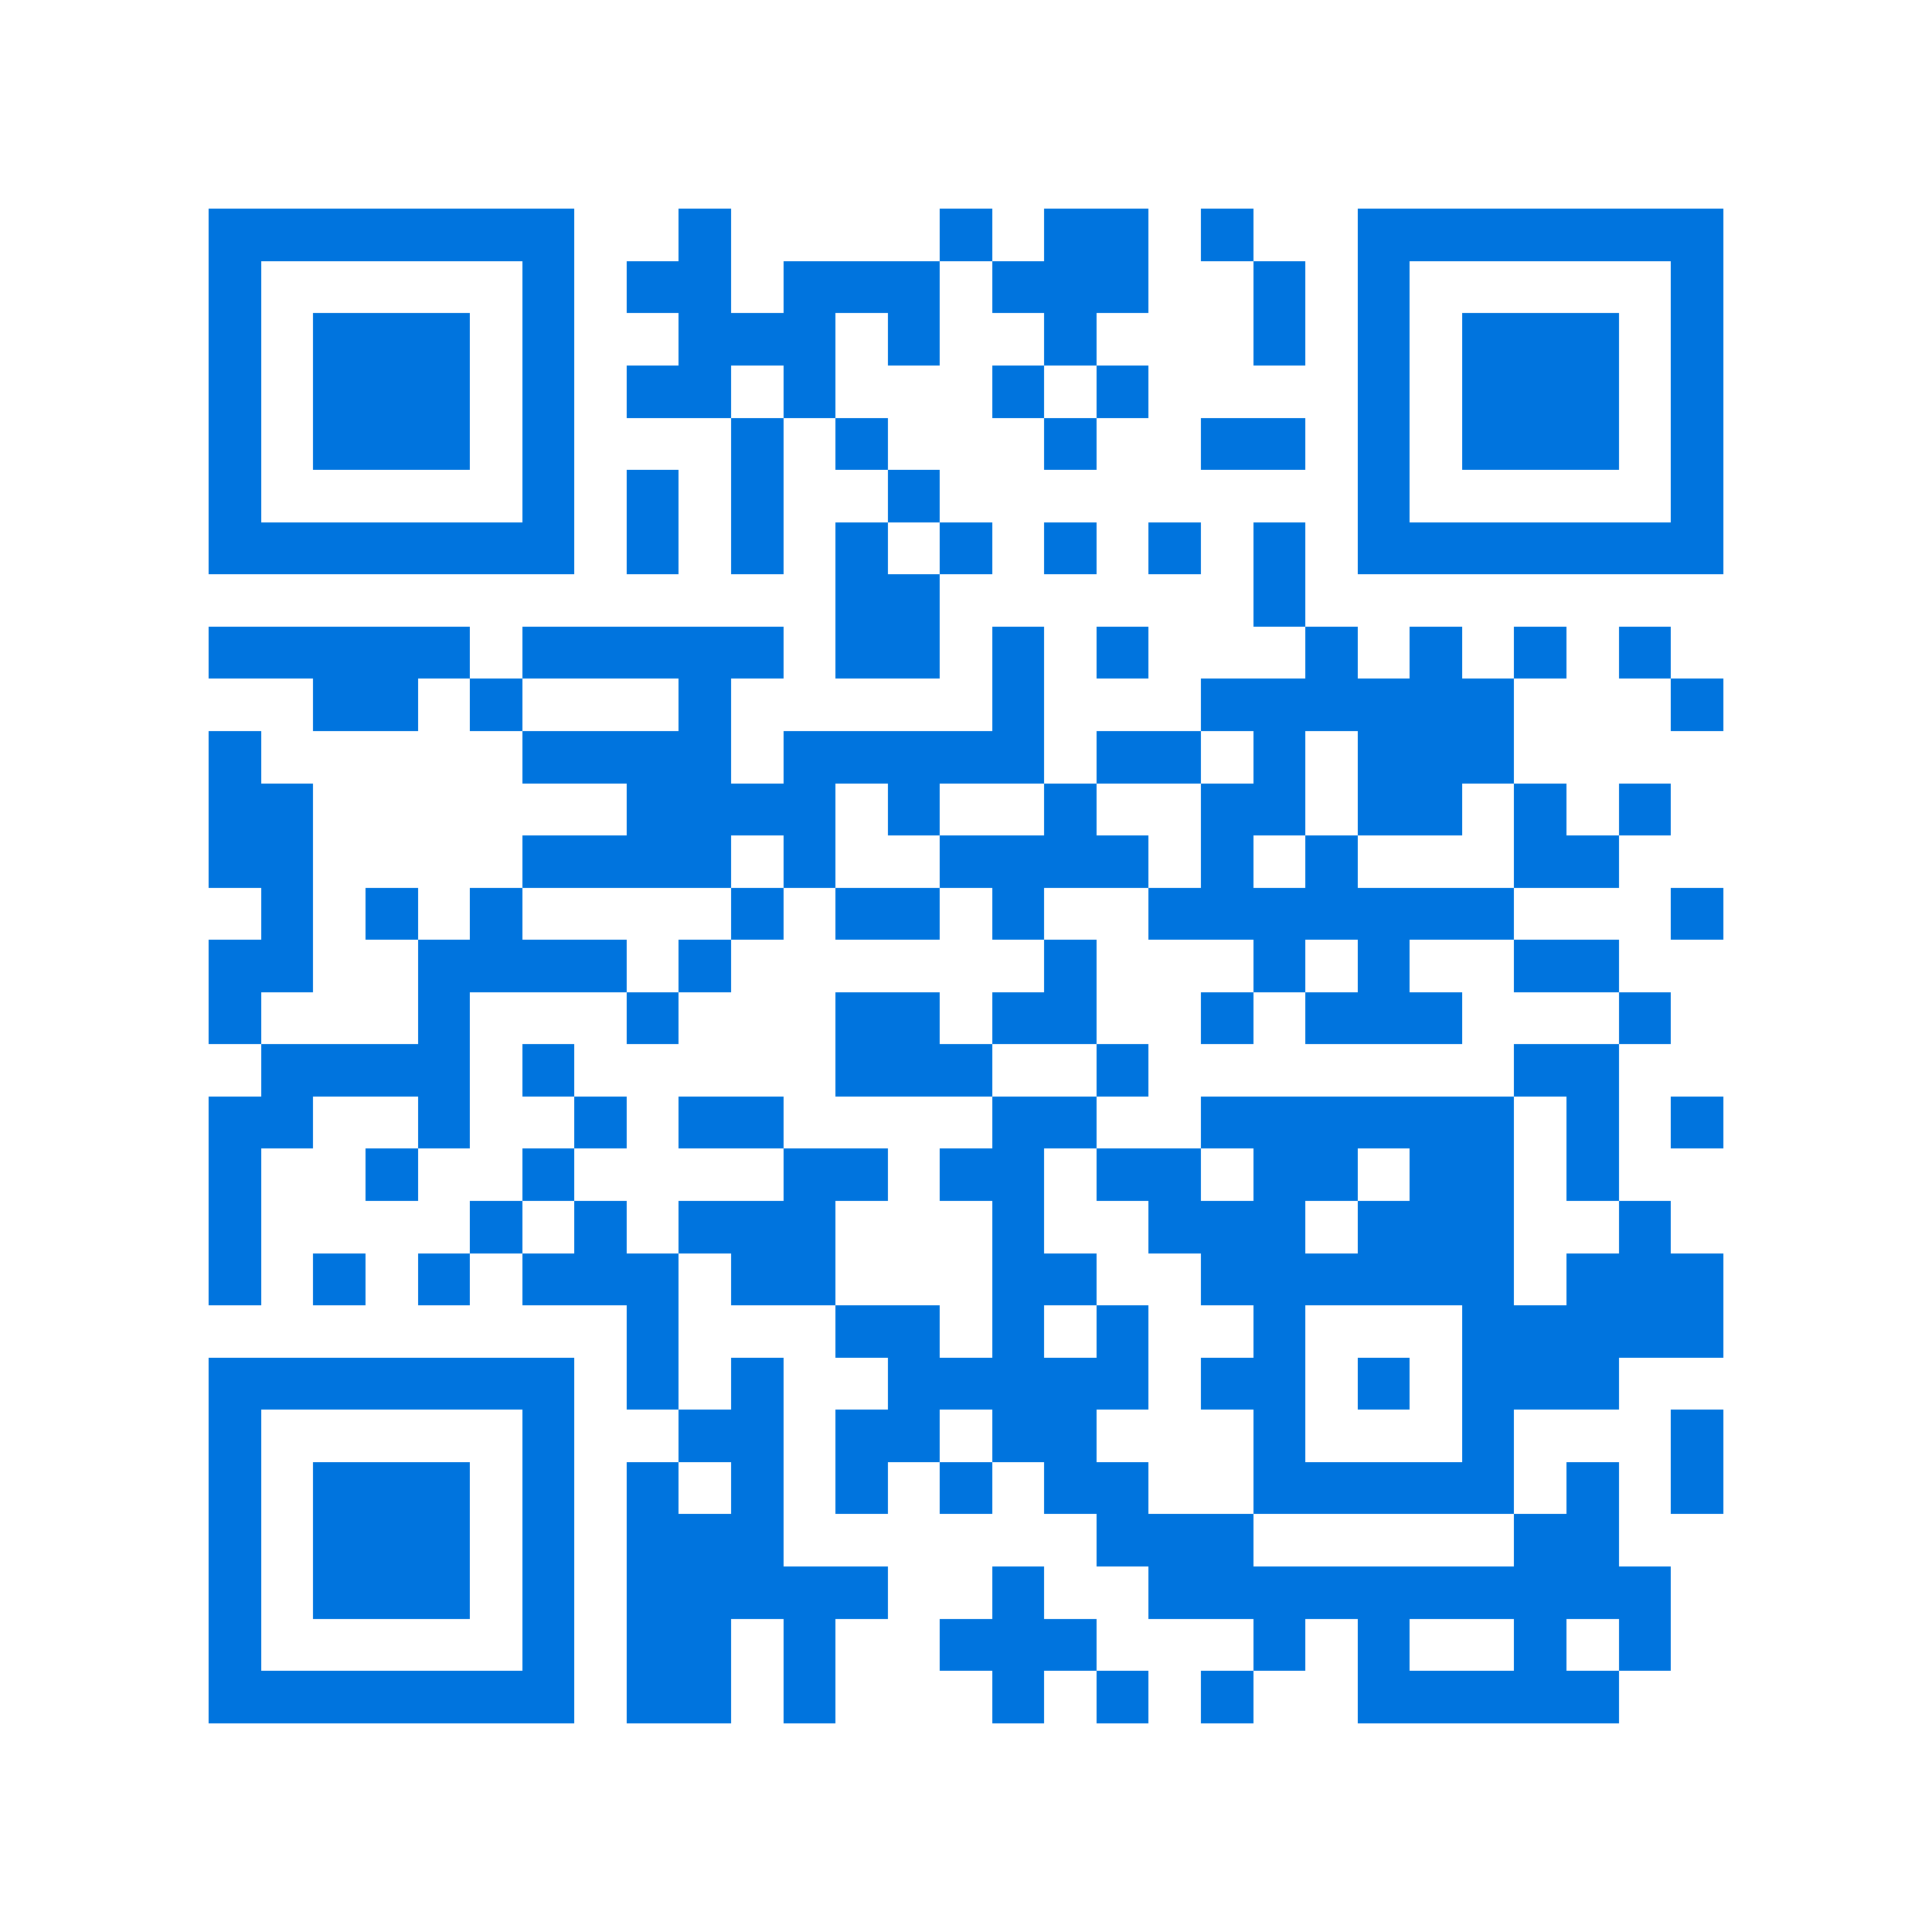 <svg xmlns="http://www.w3.org/2000/svg" viewBox="0 0 37 37" shape-rendering="crispEdges"><path fill="#ffffff" d="M0 0h37v37H0z"/><path stroke="#0074de" d="M4 4.5h7m2 0h1m4 0h1m1 0h2m1 0h1m2 0h7M4 5.5h1m5 0h1m1 0h2m1 0h3m1 0h3m2 0h1m1 0h1m5 0h1M4 6.5h1m1 0h3m1 0h1m2 0h3m1 0h1m2 0h1m3 0h1m1 0h1m1 0h3m1 0h1M4 7.5h1m1 0h3m1 0h1m1 0h2m1 0h1m3 0h1m1 0h1m4 0h1m1 0h3m1 0h1M4 8.5h1m1 0h3m1 0h1m3 0h1m1 0h1m3 0h1m2 0h2m1 0h1m1 0h3m1 0h1M4 9.5h1m5 0h1m1 0h1m1 0h1m2 0h1m8 0h1m5 0h1M4 10.5h7m1 0h1m1 0h1m1 0h1m1 0h1m1 0h1m1 0h1m1 0h1m1 0h7M16 11.5h2m6 0h1M4 12.5h5m1 0h5m1 0h2m1 0h1m1 0h1m3 0h1m1 0h1m1 0h1m1 0h1M6 13.5h2m1 0h1m3 0h1m5 0h1m3 0h6m3 0h1M4 14.5h1m5 0h4m1 0h5m1 0h2m1 0h1m1 0h3M4 15.5h2m6 0h4m1 0h1m2 0h1m2 0h2m1 0h2m1 0h1m1 0h1M4 16.5h2m4 0h4m1 0h1m2 0h4m1 0h1m1 0h1m3 0h2M5 17.5h1m1 0h1m1 0h1m4 0h1m1 0h2m1 0h1m2 0h7m3 0h1M4 18.5h2m2 0h4m1 0h1m6 0h1m3 0h1m1 0h1m2 0h2M4 19.5h1m3 0h1m3 0h1m3 0h2m1 0h2m2 0h1m1 0h3m3 0h1M5 20.5h4m1 0h1m5 0h3m2 0h1m7 0h2M4 21.5h2m2 0h1m2 0h1m1 0h2m4 0h2m2 0h6m1 0h1m1 0h1M4 22.5h1m2 0h1m2 0h1m4 0h2m1 0h2m1 0h2m1 0h2m1 0h2m1 0h1M4 23.5h1m4 0h1m1 0h1m1 0h3m3 0h1m2 0h3m1 0h3m2 0h1M4 24.5h1m1 0h1m1 0h1m1 0h3m1 0h2m3 0h2m2 0h6m1 0h3M12 25.5h1m3 0h2m1 0h1m1 0h1m2 0h1m3 0h5M4 26.5h7m1 0h1m1 0h1m2 0h5m1 0h2m1 0h1m1 0h3M4 27.5h1m5 0h1m2 0h2m1 0h2m1 0h2m3 0h1m3 0h1m3 0h1M4 28.5h1m1 0h3m1 0h1m1 0h1m1 0h1m1 0h1m1 0h1m1 0h2m2 0h5m1 0h1m1 0h1M4 29.5h1m1 0h3m1 0h1m1 0h3m6 0h3m5 0h2M4 30.5h1m1 0h3m1 0h1m1 0h5m2 0h1m2 0h10M4 31.5h1m5 0h1m1 0h2m1 0h1m2 0h3m3 0h1m1 0h1m2 0h1m1 0h1M4 32.5h7m1 0h2m1 0h1m3 0h1m1 0h1m1 0h1m2 0h5"/></svg>
